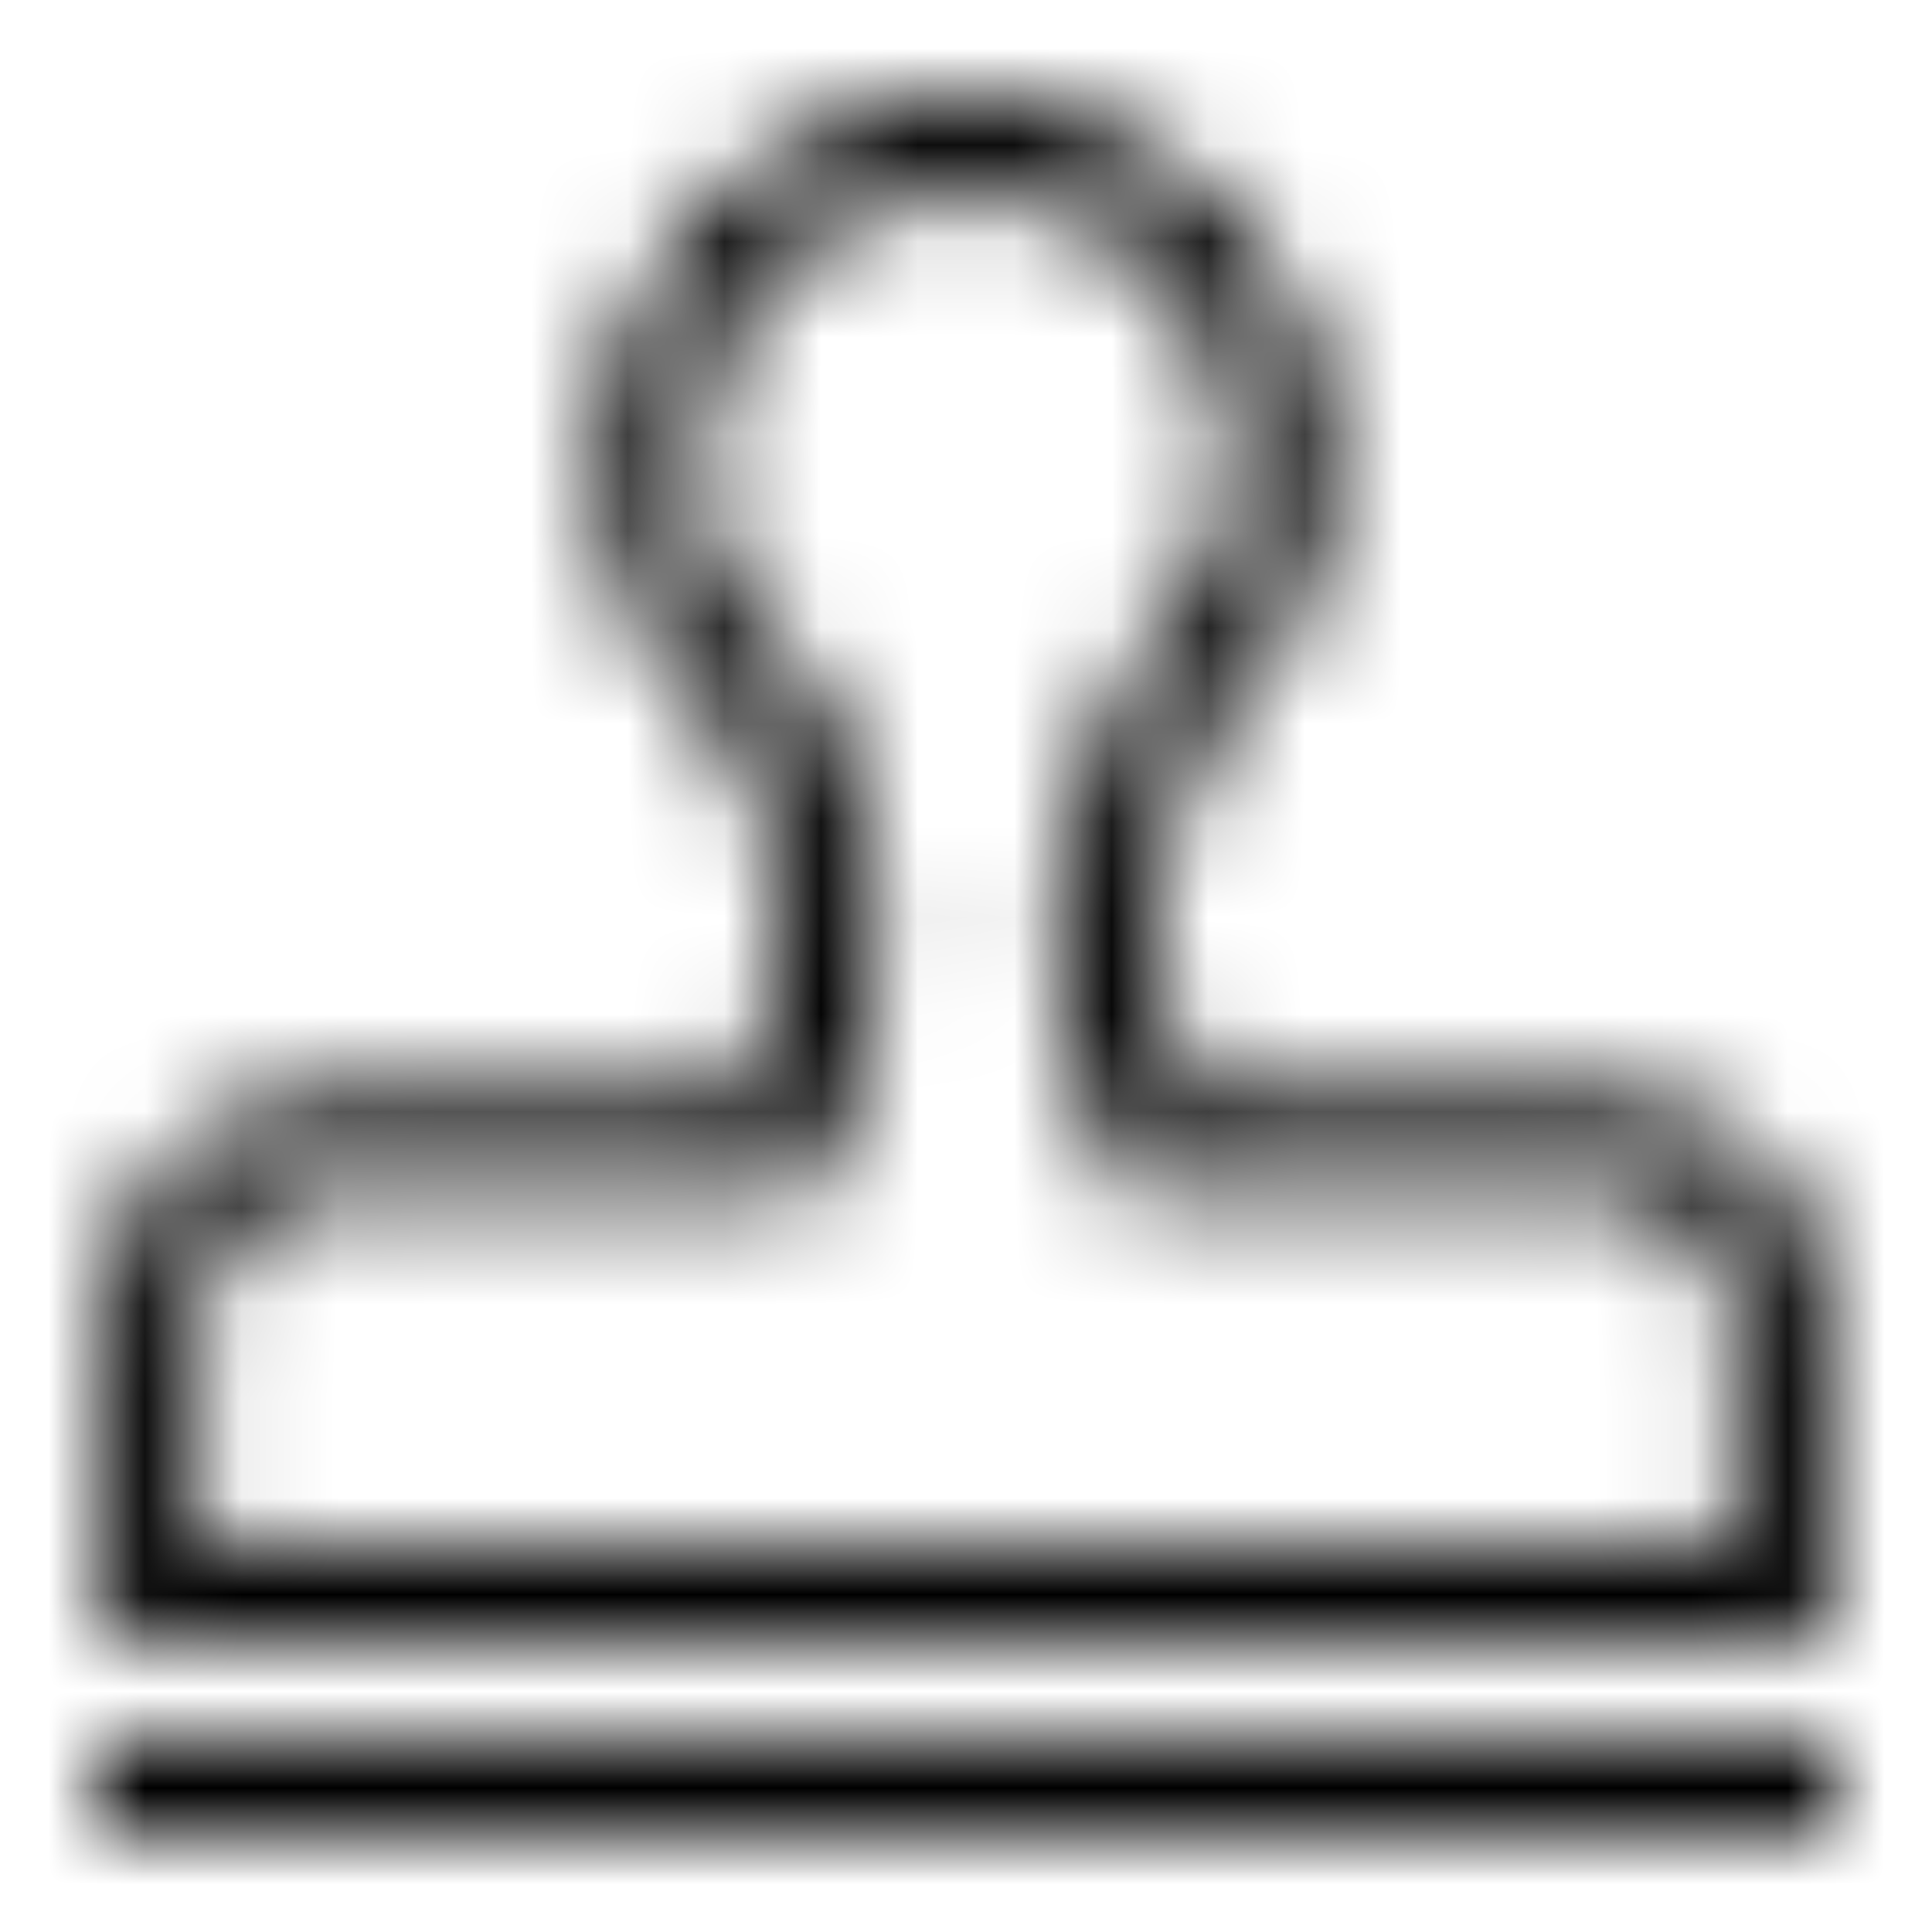 <svg width="20" height="20" viewBox="0 0 20 20" fill="none" xmlns="http://www.w3.org/2000/svg">
<mask id="mask0_0_3639" style="mask-type:luminance" maskUnits="userSpaceOnUse" x="1" y="1" width="18" height="18">
<path fill-rule="evenodd" clip-rule="evenodd" d="M2.062 16H17.938V13.687C17.938 12.929 17.32 12.312 16.562 12.312H11.594L11.469 11.996C11.095 11.051 10.906 10.28 10.906 9.703C10.906 9.066 11.132 8.204 11.578 7.141L11.626 7.024L11.726 6.944C12.396 6.407 12.781 5.619 12.781 4.781C12.781 3.248 11.534 2 10.001 2C8.466 2 7.218 3.248 7.218 4.781C7.218 5.663 7.631 6.475 8.352 7.009L8.457 7.086L8.511 7.205C8.898 8.061 9.094 8.901 9.094 9.703C9.094 10.438 8.927 11.212 8.598 12.004L8.47 12.312H3.438C2.679 12.312 2.062 12.929 2.062 13.687V16ZM16.562 11.313C17.872 11.313 18.938 12.378 18.938 13.687V17H1.062V13.687C1.062 12.378 2.127 11.313 3.438 11.313H7.793C7.994 10.753 8.094 10.213 8.094 9.703C8.094 9.088 7.941 8.408 7.649 7.729C6.739 7.005 6.218 5.938 6.218 4.781C6.218 2.696 7.915 1 10.001 1C12.085 1 13.781 2.696 13.781 4.781C13.781 5.881 13.299 6.916 12.454 7.64C12.1 8.504 11.906 9.233 11.906 9.703C11.906 10.088 12.034 10.64 12.278 11.313H16.562ZM19 19H1V18H19V19Z" fill="white"/>
</mask>
<g mask="url(#mask0_0_3639)">
<rect width="20" height="20" fill="black"/>
</g>
</svg>
